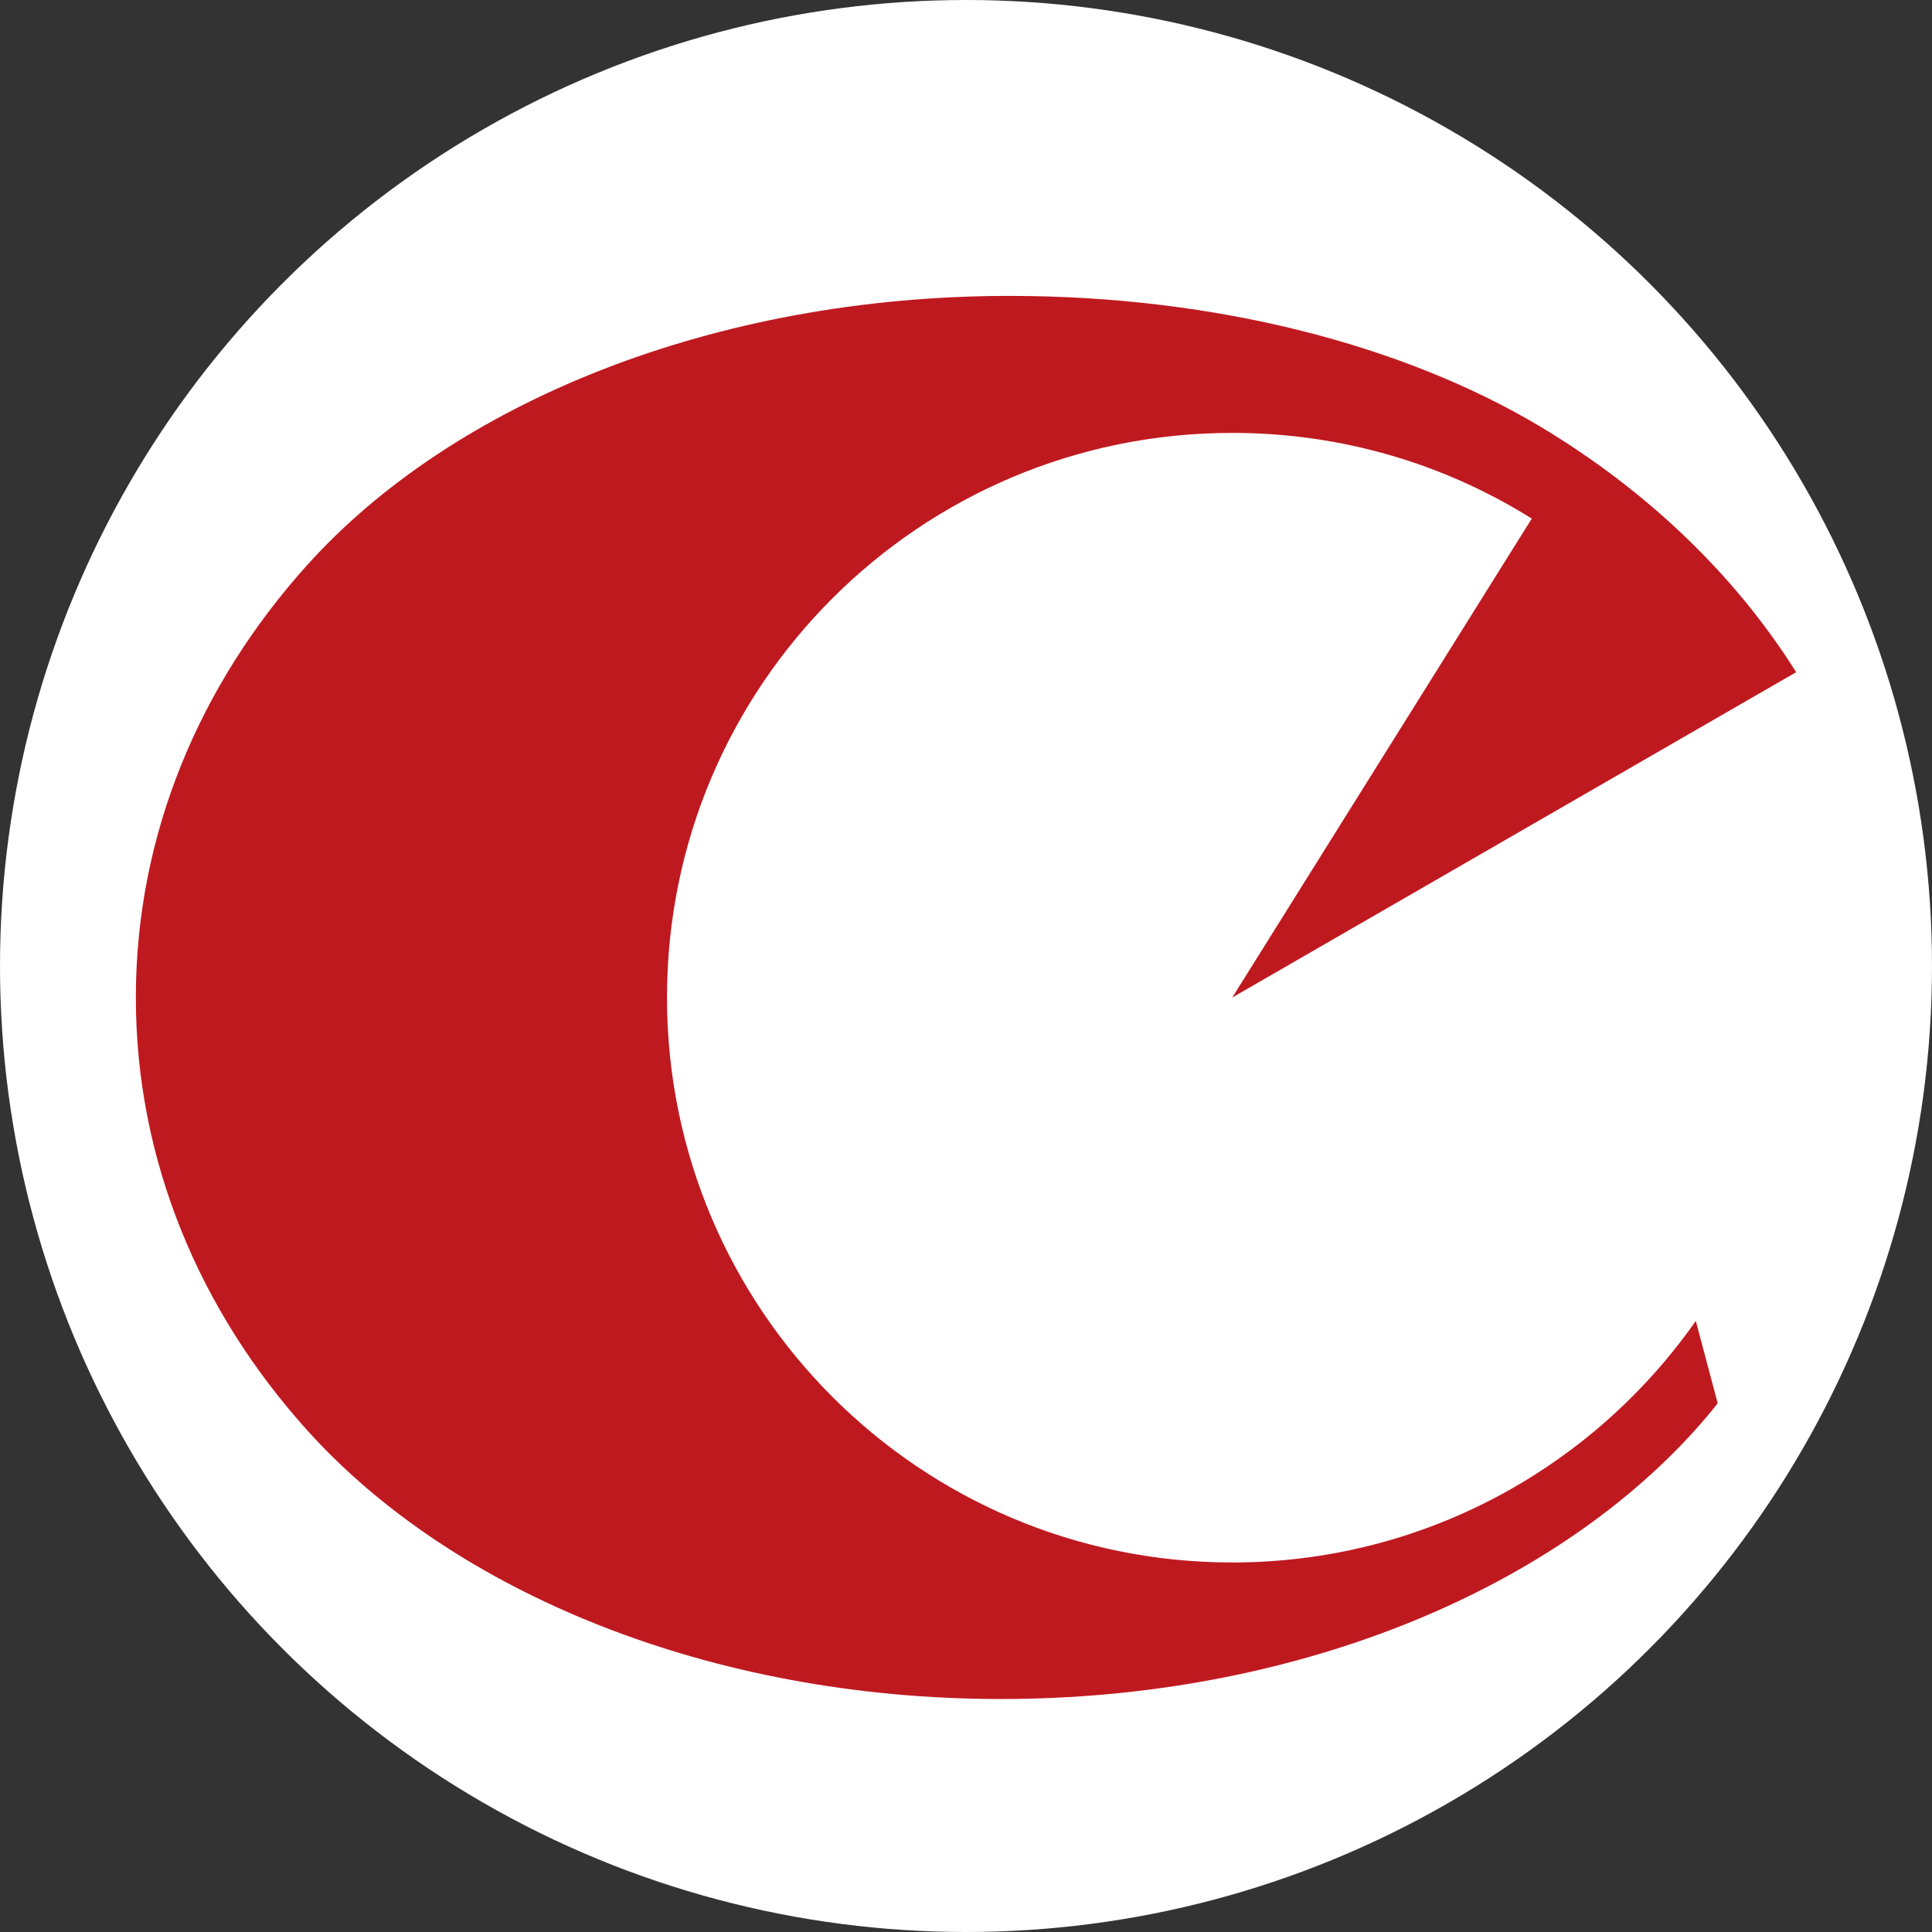 <svg version="1.2" viewBox="0 0 64 64" xmlns="http://www.w3.org/2000/svg">
	<rect x="0" y="0" width="64" height="64" fill="#333333" stroke="none"/>
	<style>.s0 { fill: #bf1920 }</style>
	<circle cx="32" cy="32" r="32" fill="#fff" fill-rule="evenodd" stroke-width="4.167"/>
	<path id="C" class="s0" d="m56.176 43.758 0.725 2.727c-0.241 0.307-0.495 0.607-0.76 0.9-4.823 5.347-13.316 8.897-22.98 8.897-9.664 0-18.16-3.547-22.98-8.897-3.561-3.951-5.681-8.928-5.681-14.341 0-5.409 2.12-10.379 5.681-14.331 4.809-5.343 13.431-8.911 23.259-8.911 6.888 0 13.121 1.657 17.599 4.339 3.519 2.11 6.431 4.897 8.461 8.126l-18.68 10.777 9.922-15.865c-2.874-1.8-6.278-2.839-9.922-2.839-10.344 0-18.725 8.37-18.725 18.704 0 10.334 8.381 18.715 18.725 18.715 6.351 0 11.966-3.167 15.356-8.001z" stroke-width=".035"/>
</svg>
